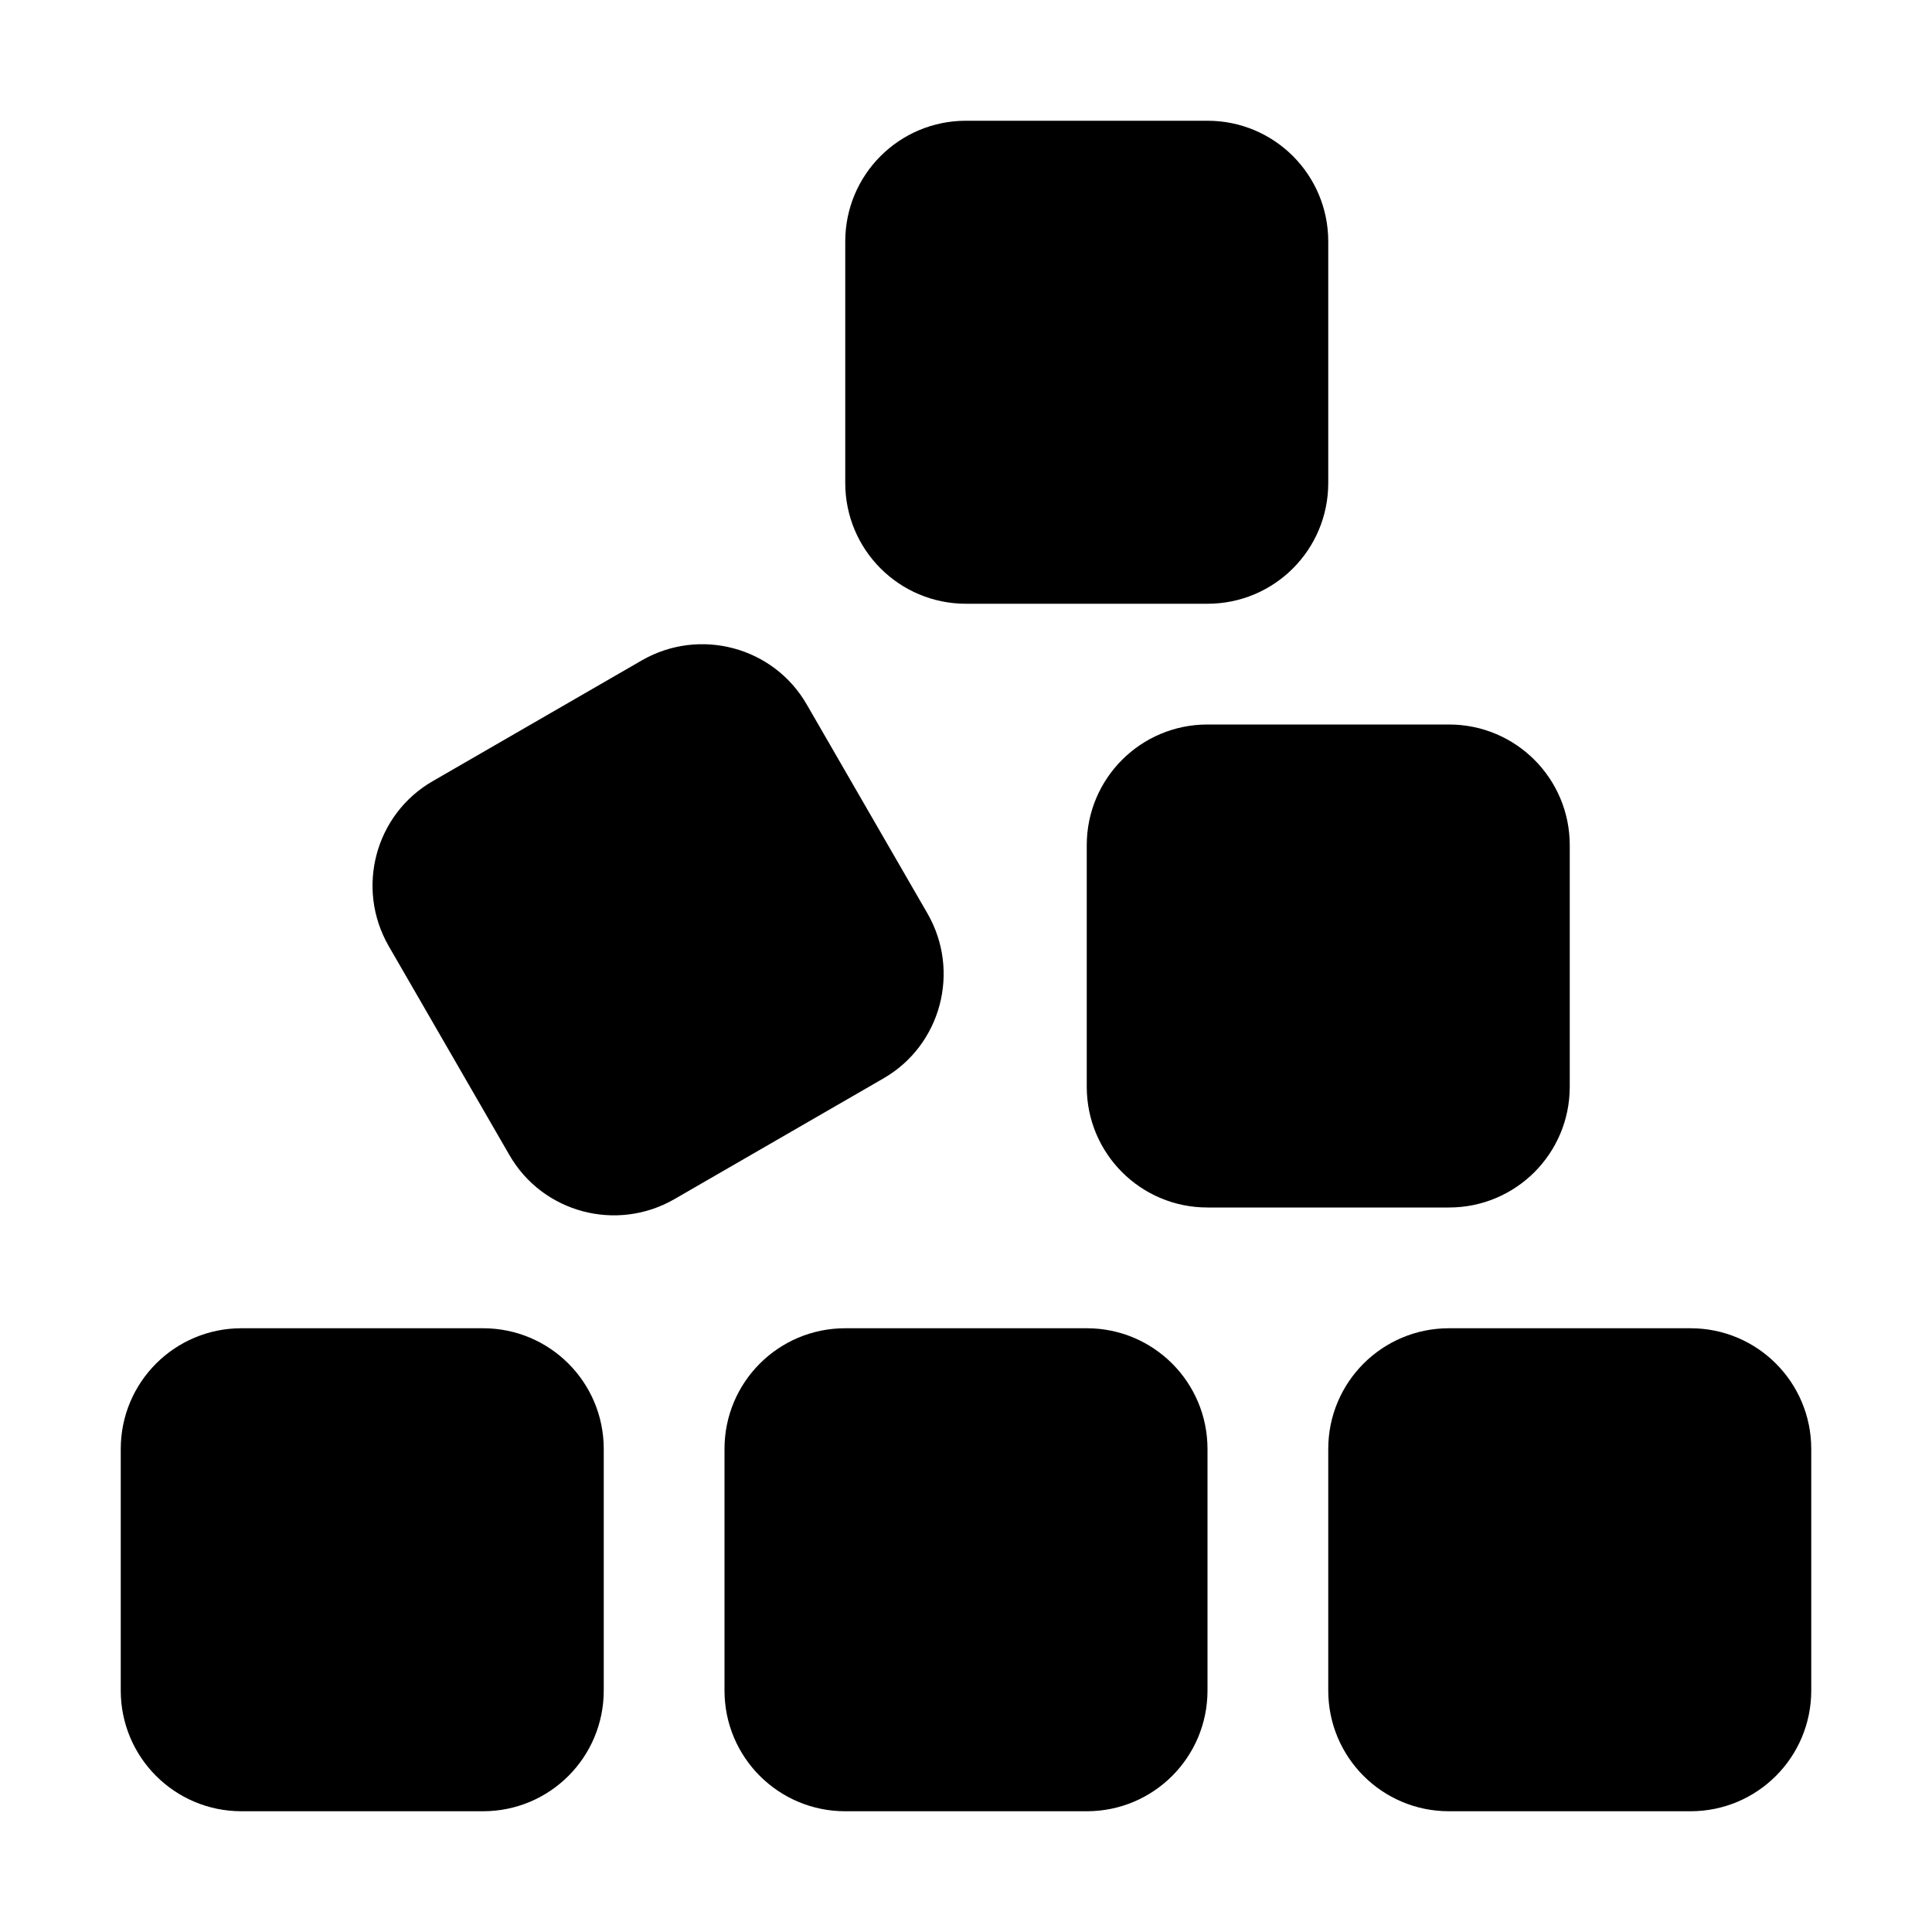 <?xml version="1.0" encoding="utf-8"?>
<!-- Generator: www.svgicons.com -->
<svg xmlns="http://www.w3.org/2000/svg" width="800" height="800" viewBox="0 0 448 512">
<path fill="currentColor" d="M192 64v64c0 17.7 14.3 32 32 32h64c17.7 0 32-14.3 32-32V64c0-17.7-14.3-32-32-32h-64c-17.7 0-32 14.3-32 32M82.7 207c-15.3 8.8-20.5 28.4-11.7 43.7l32 55.4c8.8 15.3 28.4 20.5 43.7 11.7l55.4-32c15.3-8.8 20.5-28.4 11.7-43.7l-32-55.4c-8.8-15.3-28.4-20.5-43.7-11.7zM288 192c-17.7 0-32 14.3-32 32v64c0 17.7 14.3 32 32 32h64c17.7 0 32-14.3 32-32v-64c0-17.7-14.3-32-32-32zm64 160c-17.7 0-32 14.3-32 32v64c0 17.7 14.3 32 32 32h64c17.7 0 32-14.3 32-32v-64c0-17.7-14.3-32-32-32zm-192 32v64c0 17.7 14.3 32 32 32h64c17.7 0 32-14.3 32-32v-64c0-17.7-14.3-32-32-32h-64c-17.7 0-32 14.3-32 32M32 352c-17.7 0-32 14.3-32 32v64c0 17.7 14.3 32 32 32h64c17.7 0 32-14.3 32-32v-64c0-17.7-14.3-32-32-32z"/>
</svg>